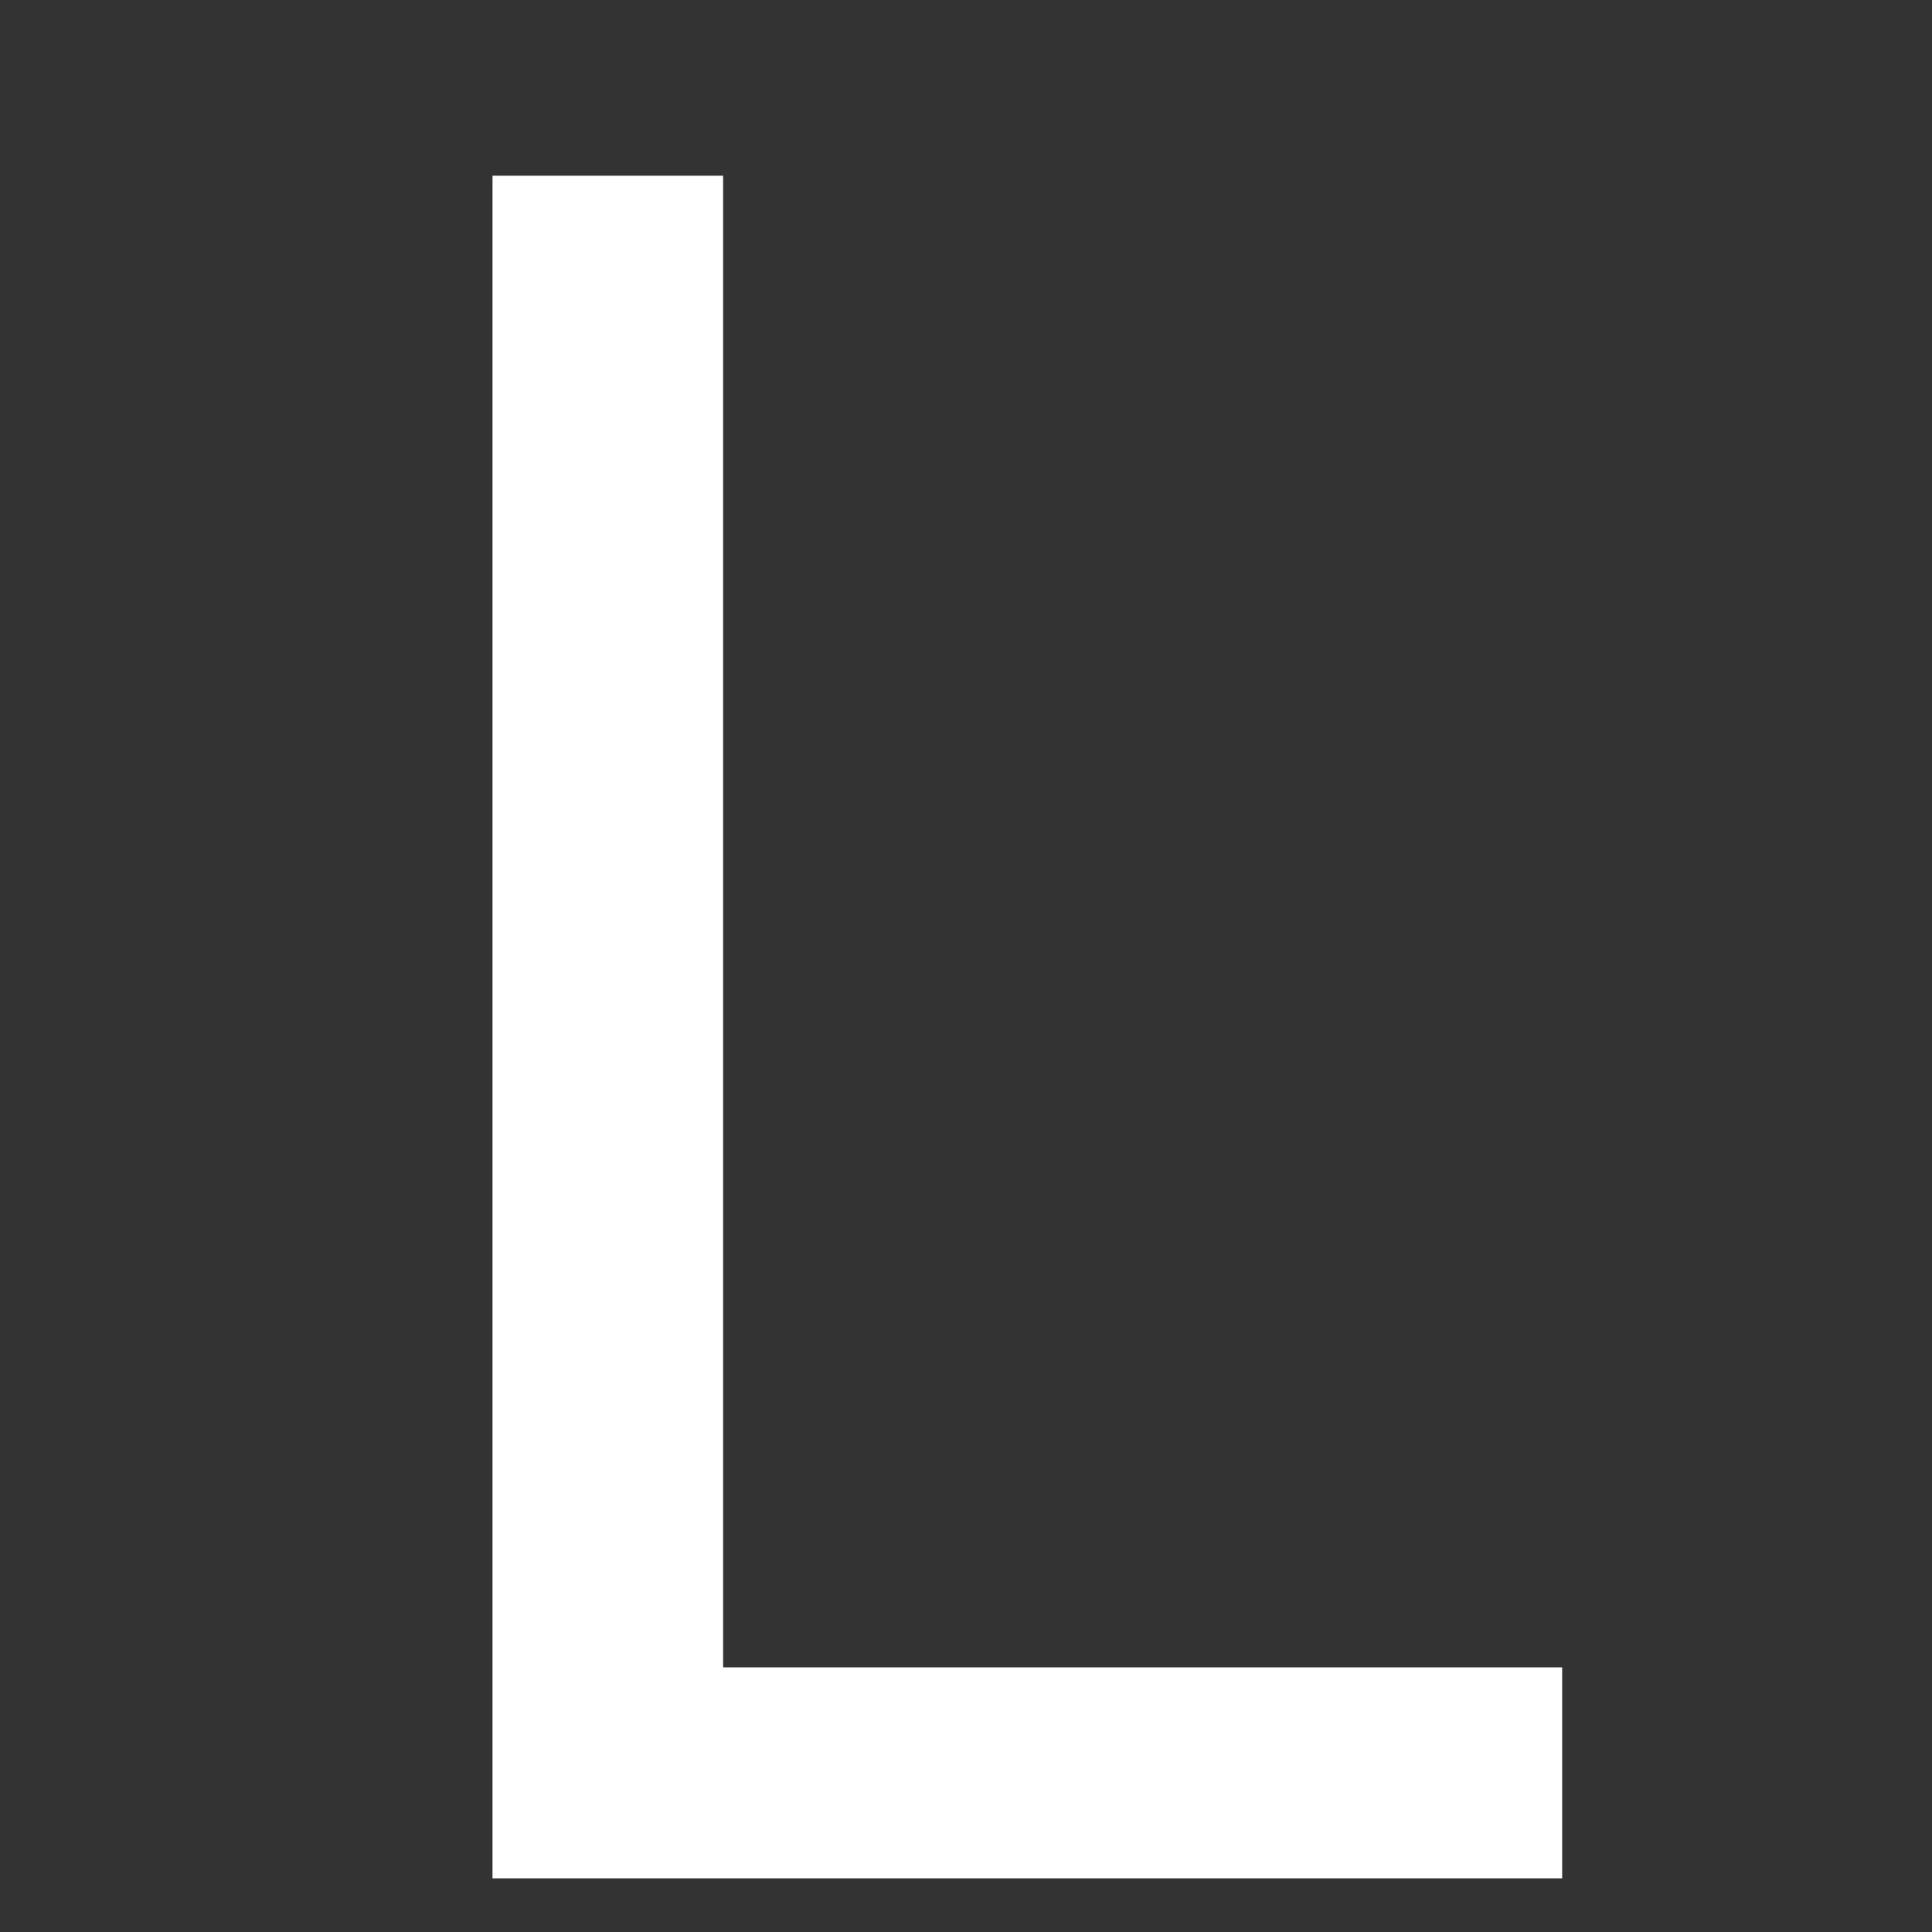 <?xml version="1.0" encoding="UTF-8"?>
<svg xmlns="http://www.w3.org/2000/svg" width="252" height="252" viewBox="0 0 252 252" fill="none">
  <rect x="0" y="0" width="252" height="252" fill="#333333" stroke="none"/>
  <path d="M64.24 245V22.92H94.32V245H64.24ZM84.72 245V217.48H203.76V245H84.72Z" fill="white"></path>
</svg>
